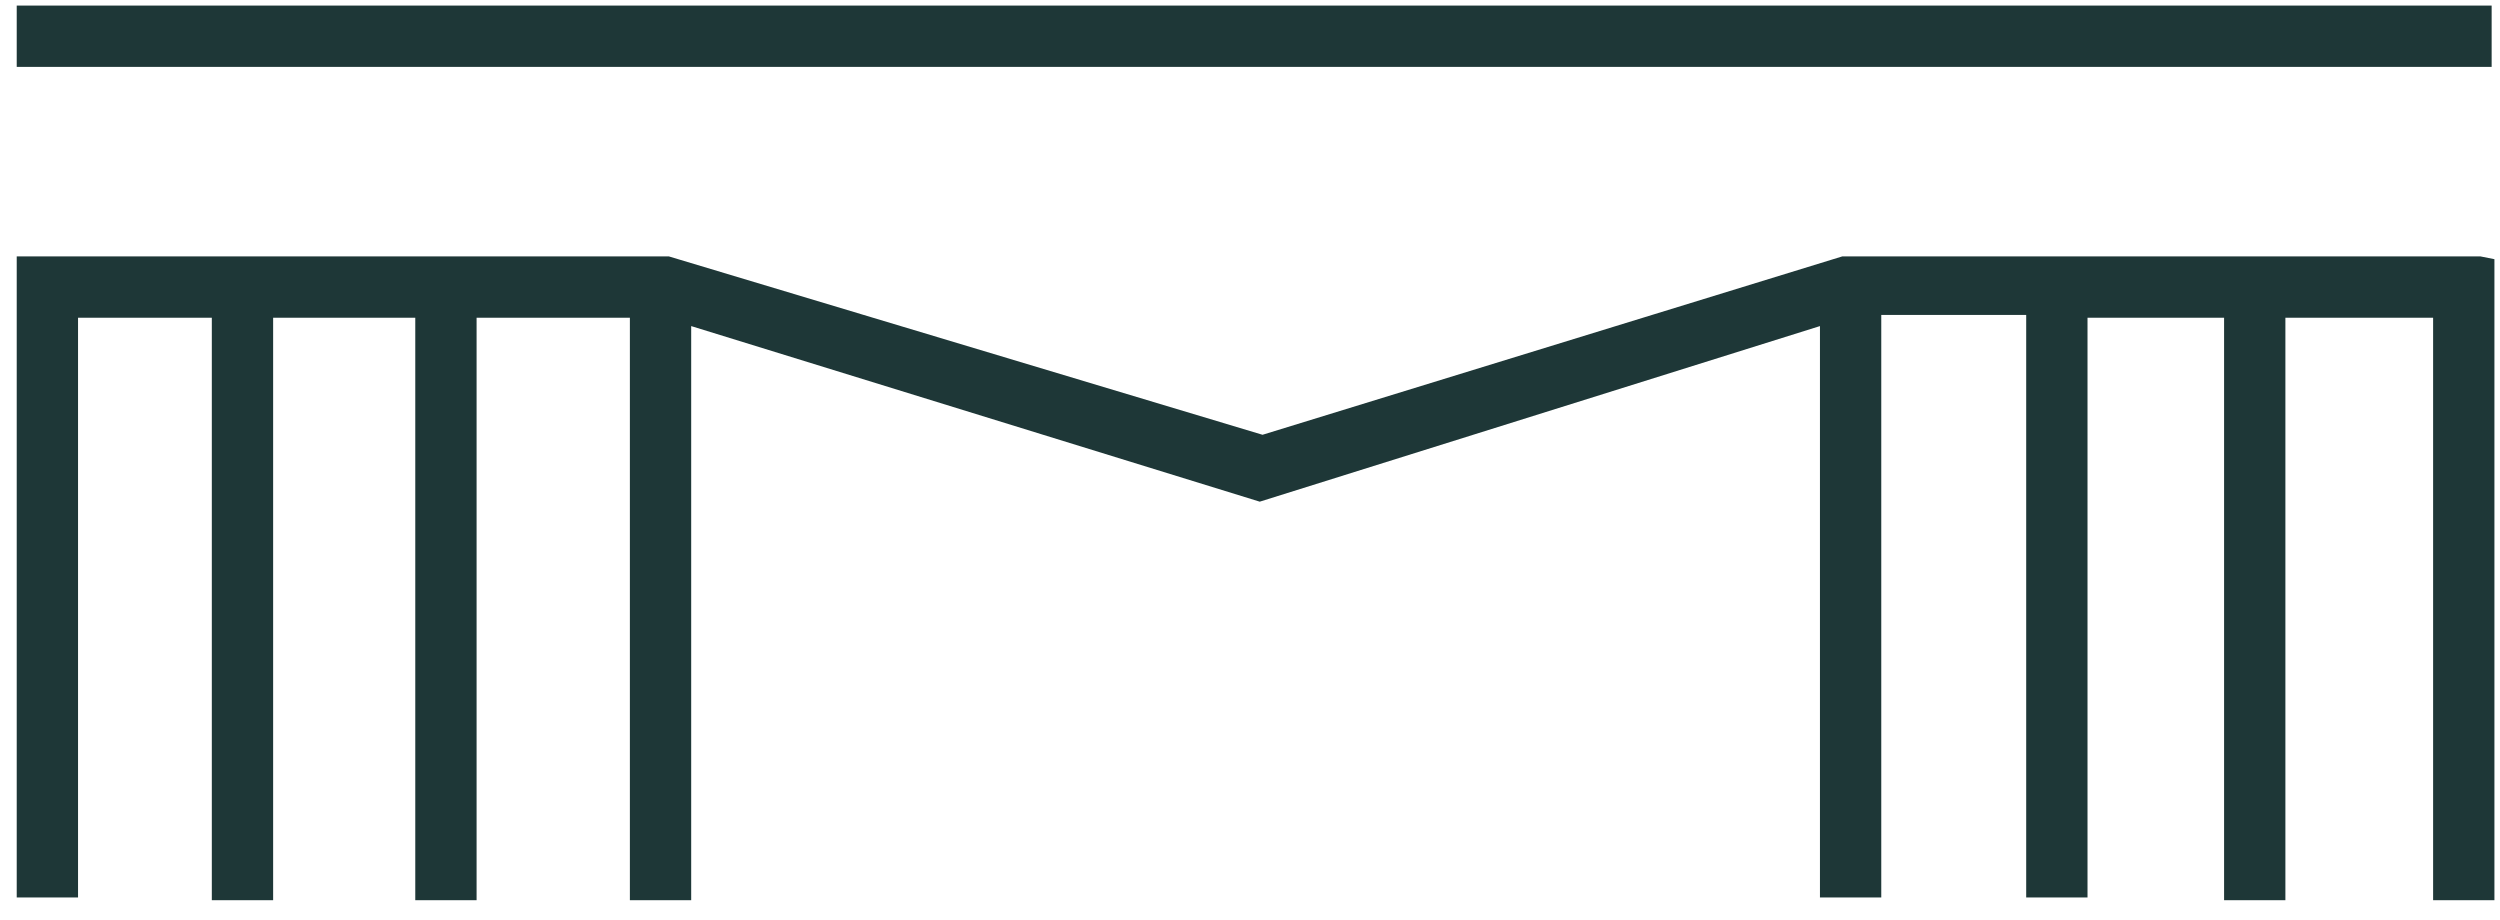 <?xml version="1.0" encoding="utf-8"?>
<!-- Generator: Adobe Illustrator 24.2.3, SVG Export Plug-In . SVG Version: 6.00 Build 0)  -->
<svg version="1.1" id="Layer_1" xmlns="http://www.w3.org/2000/svg" xmlns:xlink="http://www.w3.org/1999/xlink" x="0px" y="0px"
	 viewBox="0 0 89.7 33" style="enable-background:new 0 0 89.7 33;" xml:space="preserve">
<style type="text/css">
	.st0{fill:#1E3737;}
</style>
<path class="st0" d="M89,9.2L89,9.2l-22.9,0v0l-20.8,6.4L24,9.2v0H1v0H0.6v23h2.2V11.4l4.8,0v20.9h2.2V11.4l5.1,0v20.9h2.2V11.4
	l5.5,0v20.9h2.2V11.7L45.2,18l20.1-6.3v20.5h2.2V11.3l5.2,0v20.9h2.2V11.4l4.9,0v20.9H82V11.4l5.3,0v20.9h2.2v-23L89,9.2z"/>
<path class="st0" d="M89.4,0.2H0.6v2.2h88.8V0.2z"/>
</svg>
